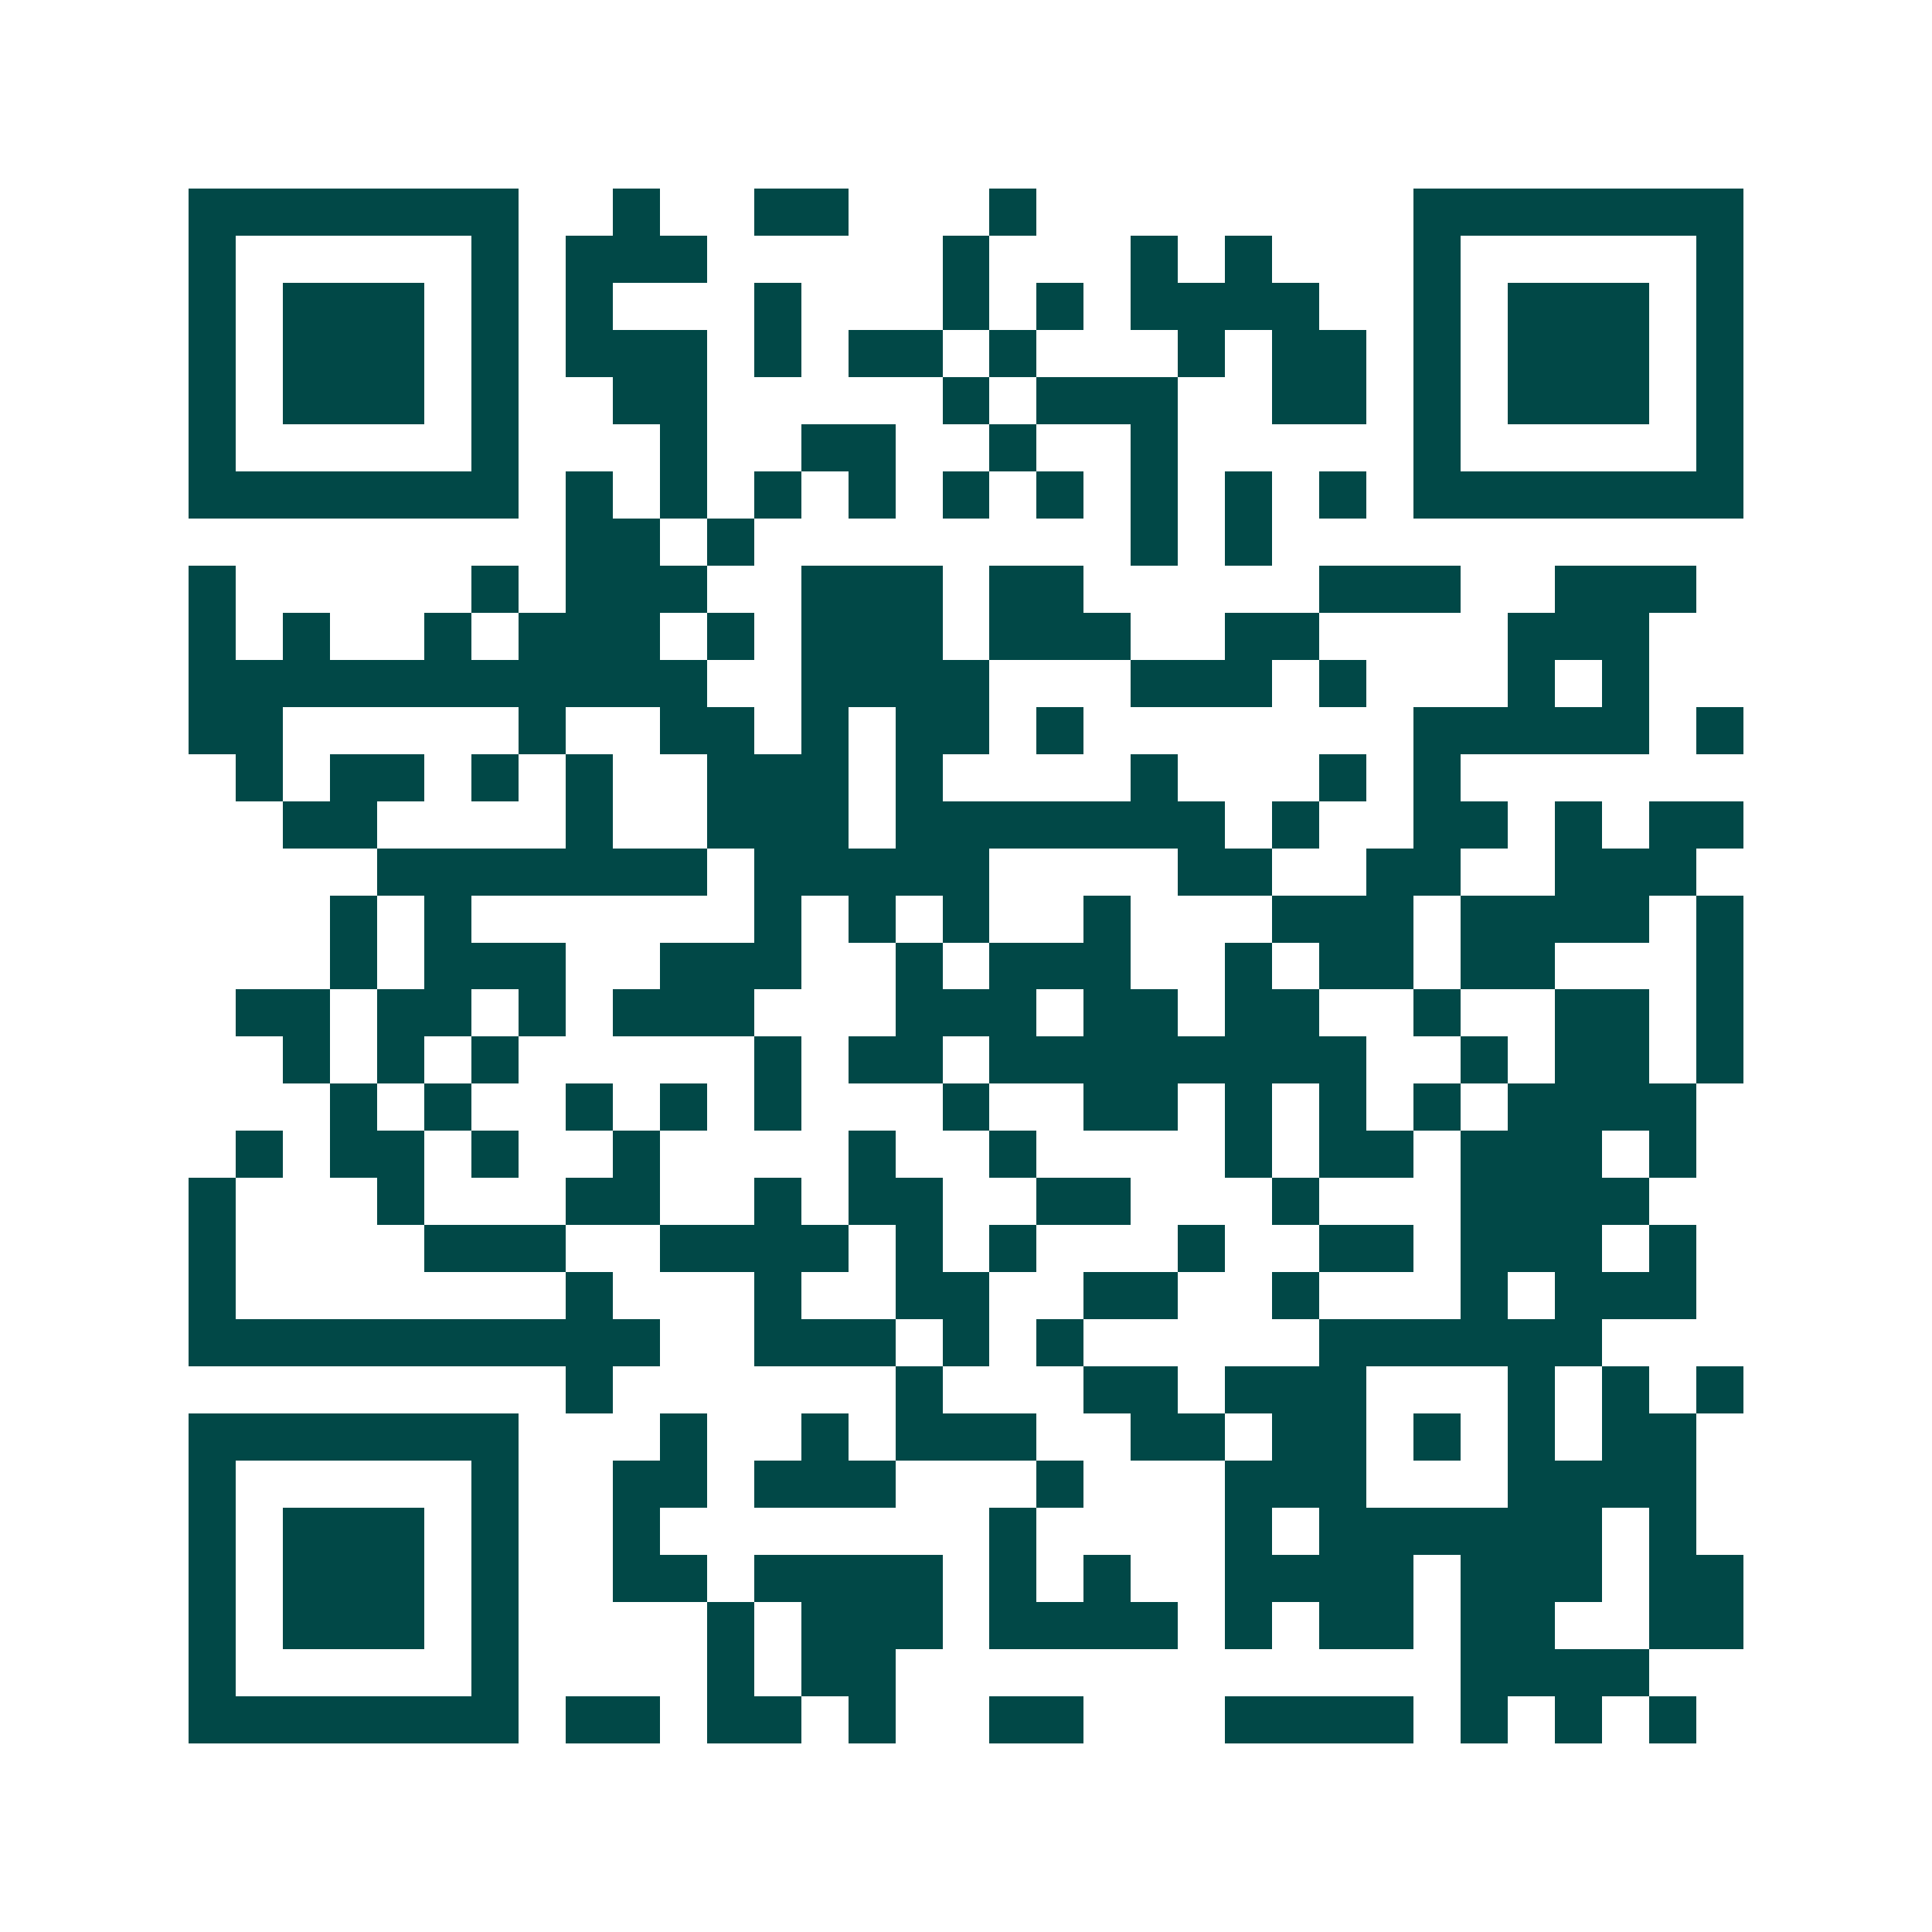 <svg xmlns="http://www.w3.org/2000/svg" width="200" height="200" viewBox="0 0 41 41" shape-rendering="crispEdges"><path fill="#ffffff" d="M0 0h41v41H0z"/><path stroke="#014847" d="M4 4.5h7m2 0h1m2 0h2m3 0h1m8 0h7M4 5.5h1m5 0h1m1 0h3m5 0h1m3 0h1m1 0h1m3 0h1m5 0h1M4 6.5h1m1 0h3m1 0h1m1 0h1m3 0h1m3 0h1m1 0h1m1 0h4m2 0h1m1 0h3m1 0h1M4 7.5h1m1 0h3m1 0h1m1 0h3m1 0h1m1 0h2m1 0h1m3 0h1m1 0h2m1 0h1m1 0h3m1 0h1M4 8.5h1m1 0h3m1 0h1m2 0h2m5 0h1m1 0h3m2 0h2m1 0h1m1 0h3m1 0h1M4 9.5h1m5 0h1m3 0h1m2 0h2m2 0h1m2 0h1m5 0h1m5 0h1M4 10.5h7m1 0h1m1 0h1m1 0h1m1 0h1m1 0h1m1 0h1m1 0h1m1 0h1m1 0h1m1 0h7M12 11.5h2m1 0h1m8 0h1m1 0h1M4 12.5h1m5 0h1m1 0h3m2 0h3m1 0h2m5 0h3m2 0h3M4 13.5h1m1 0h1m2 0h1m1 0h3m1 0h1m1 0h3m1 0h3m2 0h2m4 0h3M4 14.5h11m2 0h4m3 0h3m1 0h1m3 0h1m1 0h1M4 15.5h2m5 0h1m2 0h2m1 0h1m1 0h2m1 0h1m7 0h5m1 0h1M5 16.5h1m1 0h2m1 0h1m1 0h1m2 0h3m1 0h1m4 0h1m3 0h1m1 0h1M6 17.5h2m4 0h1m2 0h3m1 0h7m1 0h1m2 0h2m1 0h1m1 0h2M8 18.5h7m1 0h5m4 0h2m2 0h2m2 0h3M7 19.5h1m1 0h1m6 0h1m1 0h1m1 0h1m2 0h1m3 0h3m1 0h4m1 0h1M7 20.5h1m1 0h3m2 0h3m2 0h1m1 0h3m2 0h1m1 0h2m1 0h2m3 0h1M5 21.5h2m1 0h2m1 0h1m1 0h3m3 0h3m1 0h2m1 0h2m2 0h1m2 0h2m1 0h1M6 22.5h1m1 0h1m1 0h1m5 0h1m1 0h2m1 0h8m2 0h1m1 0h2m1 0h1M7 23.5h1m1 0h1m2 0h1m1 0h1m1 0h1m3 0h1m2 0h2m1 0h1m1 0h1m1 0h1m1 0h4M5 24.5h1m1 0h2m1 0h1m2 0h1m4 0h1m2 0h1m4 0h1m1 0h2m1 0h3m1 0h1M4 25.5h1m3 0h1m3 0h2m2 0h1m1 0h2m2 0h2m3 0h1m3 0h4M4 26.5h1m4 0h3m2 0h4m1 0h1m1 0h1m3 0h1m2 0h2m1 0h3m1 0h1M4 27.5h1m7 0h1m3 0h1m2 0h2m2 0h2m2 0h1m3 0h1m1 0h3M4 28.5h10m2 0h3m1 0h1m1 0h1m5 0h6M12 29.5h1m6 0h1m3 0h2m1 0h3m3 0h1m1 0h1m1 0h1M4 30.5h7m3 0h1m2 0h1m1 0h3m2 0h2m1 0h2m1 0h1m1 0h1m1 0h2M4 31.5h1m5 0h1m2 0h2m1 0h3m3 0h1m3 0h3m3 0h4M4 32.5h1m1 0h3m1 0h1m2 0h1m7 0h1m4 0h1m1 0h6m1 0h1M4 33.5h1m1 0h3m1 0h1m2 0h2m1 0h4m1 0h1m1 0h1m2 0h4m1 0h3m1 0h2M4 34.5h1m1 0h3m1 0h1m4 0h1m1 0h3m1 0h4m1 0h1m1 0h2m1 0h2m2 0h2M4 35.5h1m5 0h1m4 0h1m1 0h2m12 0h4M4 36.5h7m1 0h2m1 0h2m1 0h1m2 0h2m3 0h4m1 0h1m1 0h1m1 0h1"/></svg>
